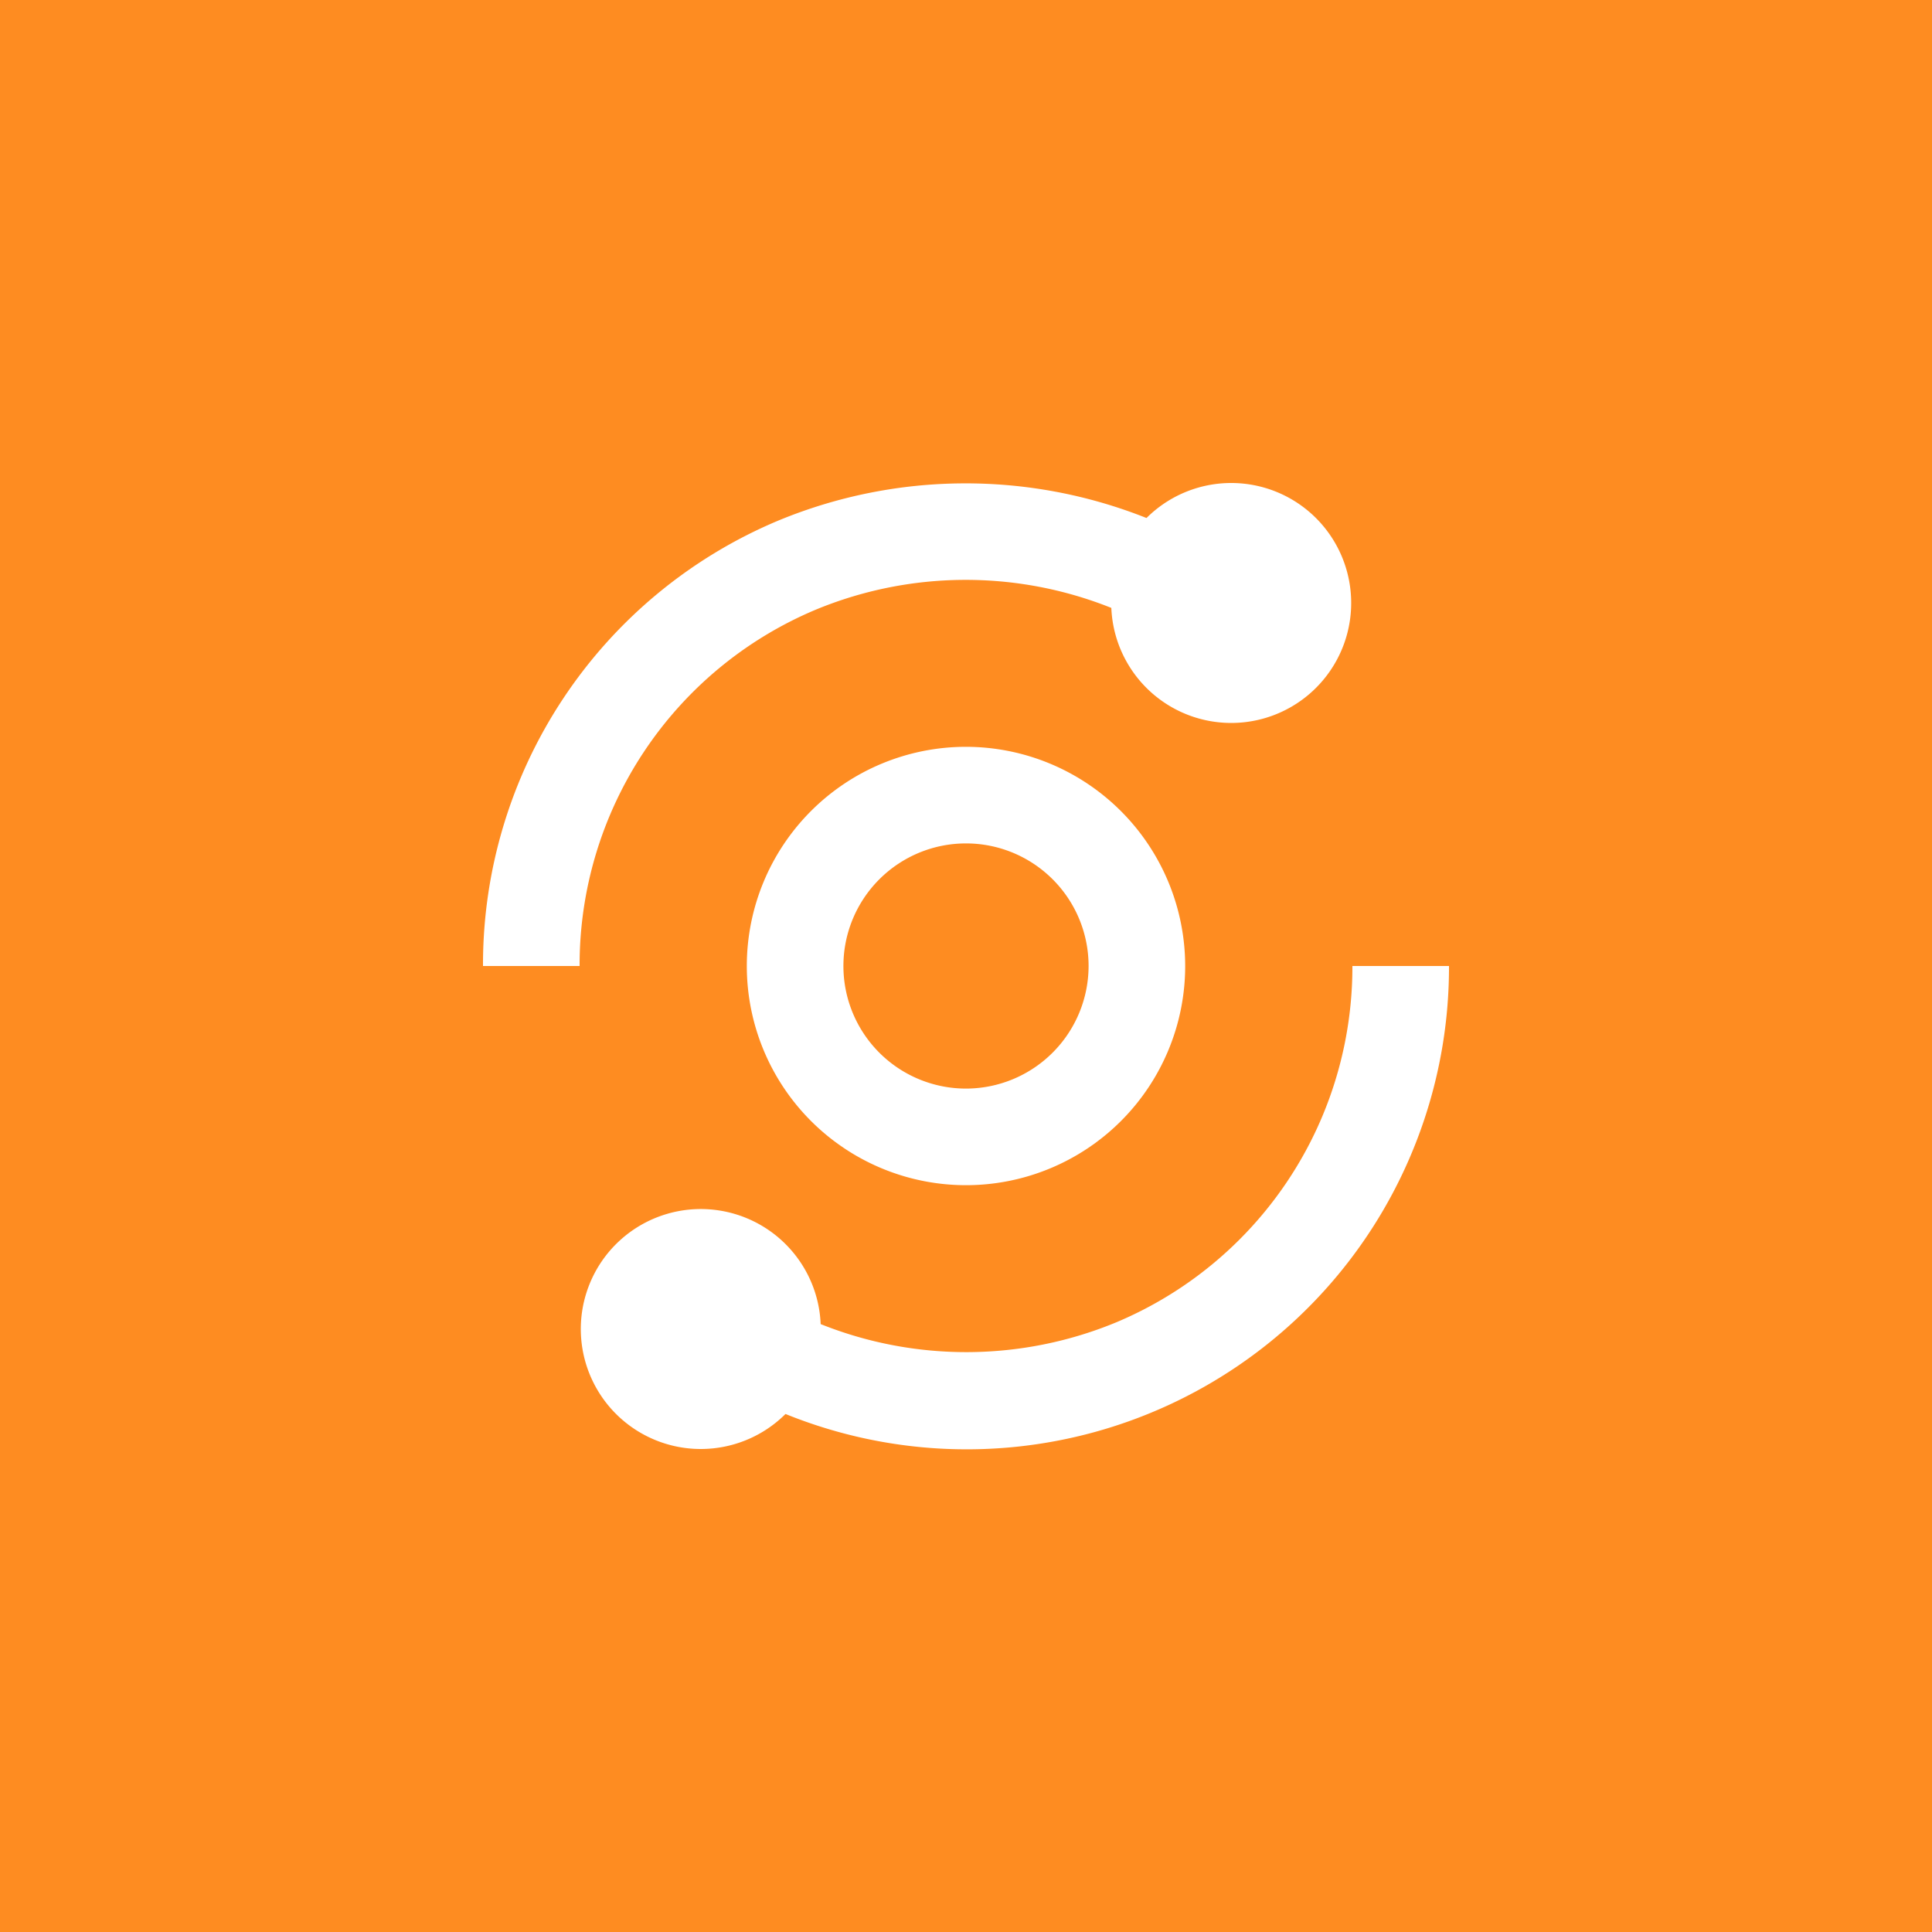 <svg xmlns="http://www.w3.org/2000/svg" width="40" height="40" viewBox="0 0 40 40">
  <g id="Group_157" data-name="Group 157" transform="translate(-603 -2092)">
    <rect id="Rectangle_15" data-name="Rectangle 15" width="40" height="40" transform="translate(603 2092)" fill="#fe8c21"/>
    <g id="Group_151" data-name="Group 151" transform="translate(611 2100)">
      <path id="Path_90" data-name="Path 90" d="M2,12H4A7.978,7.978,0,0,1,8.879,4.627a8.12,8.12,0,0,1,6.13-.041,2.484,2.484,0,1,0,.728-1.861A10.138,10.138,0,0,0,8.1,2.784,9.969,9.969,0,0,0,2,12Zm17.373,3.122a7.98,7.98,0,0,1-4.252,4.251,8.12,8.12,0,0,1-6.13.041,2.484,2.484,0,1,0-.728,1.861A9.985,9.985,0,0,0,22,12H20a7.993,7.993,0,0,1-.627,3.122Z" fill="#fff"/>
      <path id="Path_91" data-name="Path 91" d="M12,7.462A4.538,4.538,0,1,0,16.538,12,4.543,4.543,0,0,0,12,7.462Zm0,7.076A2.538,2.538,0,1,1,14.538,12,2.541,2.541,0,0,1,12,14.538Z" fill="#fff"/>
    </g>
  </g>
</svg>

